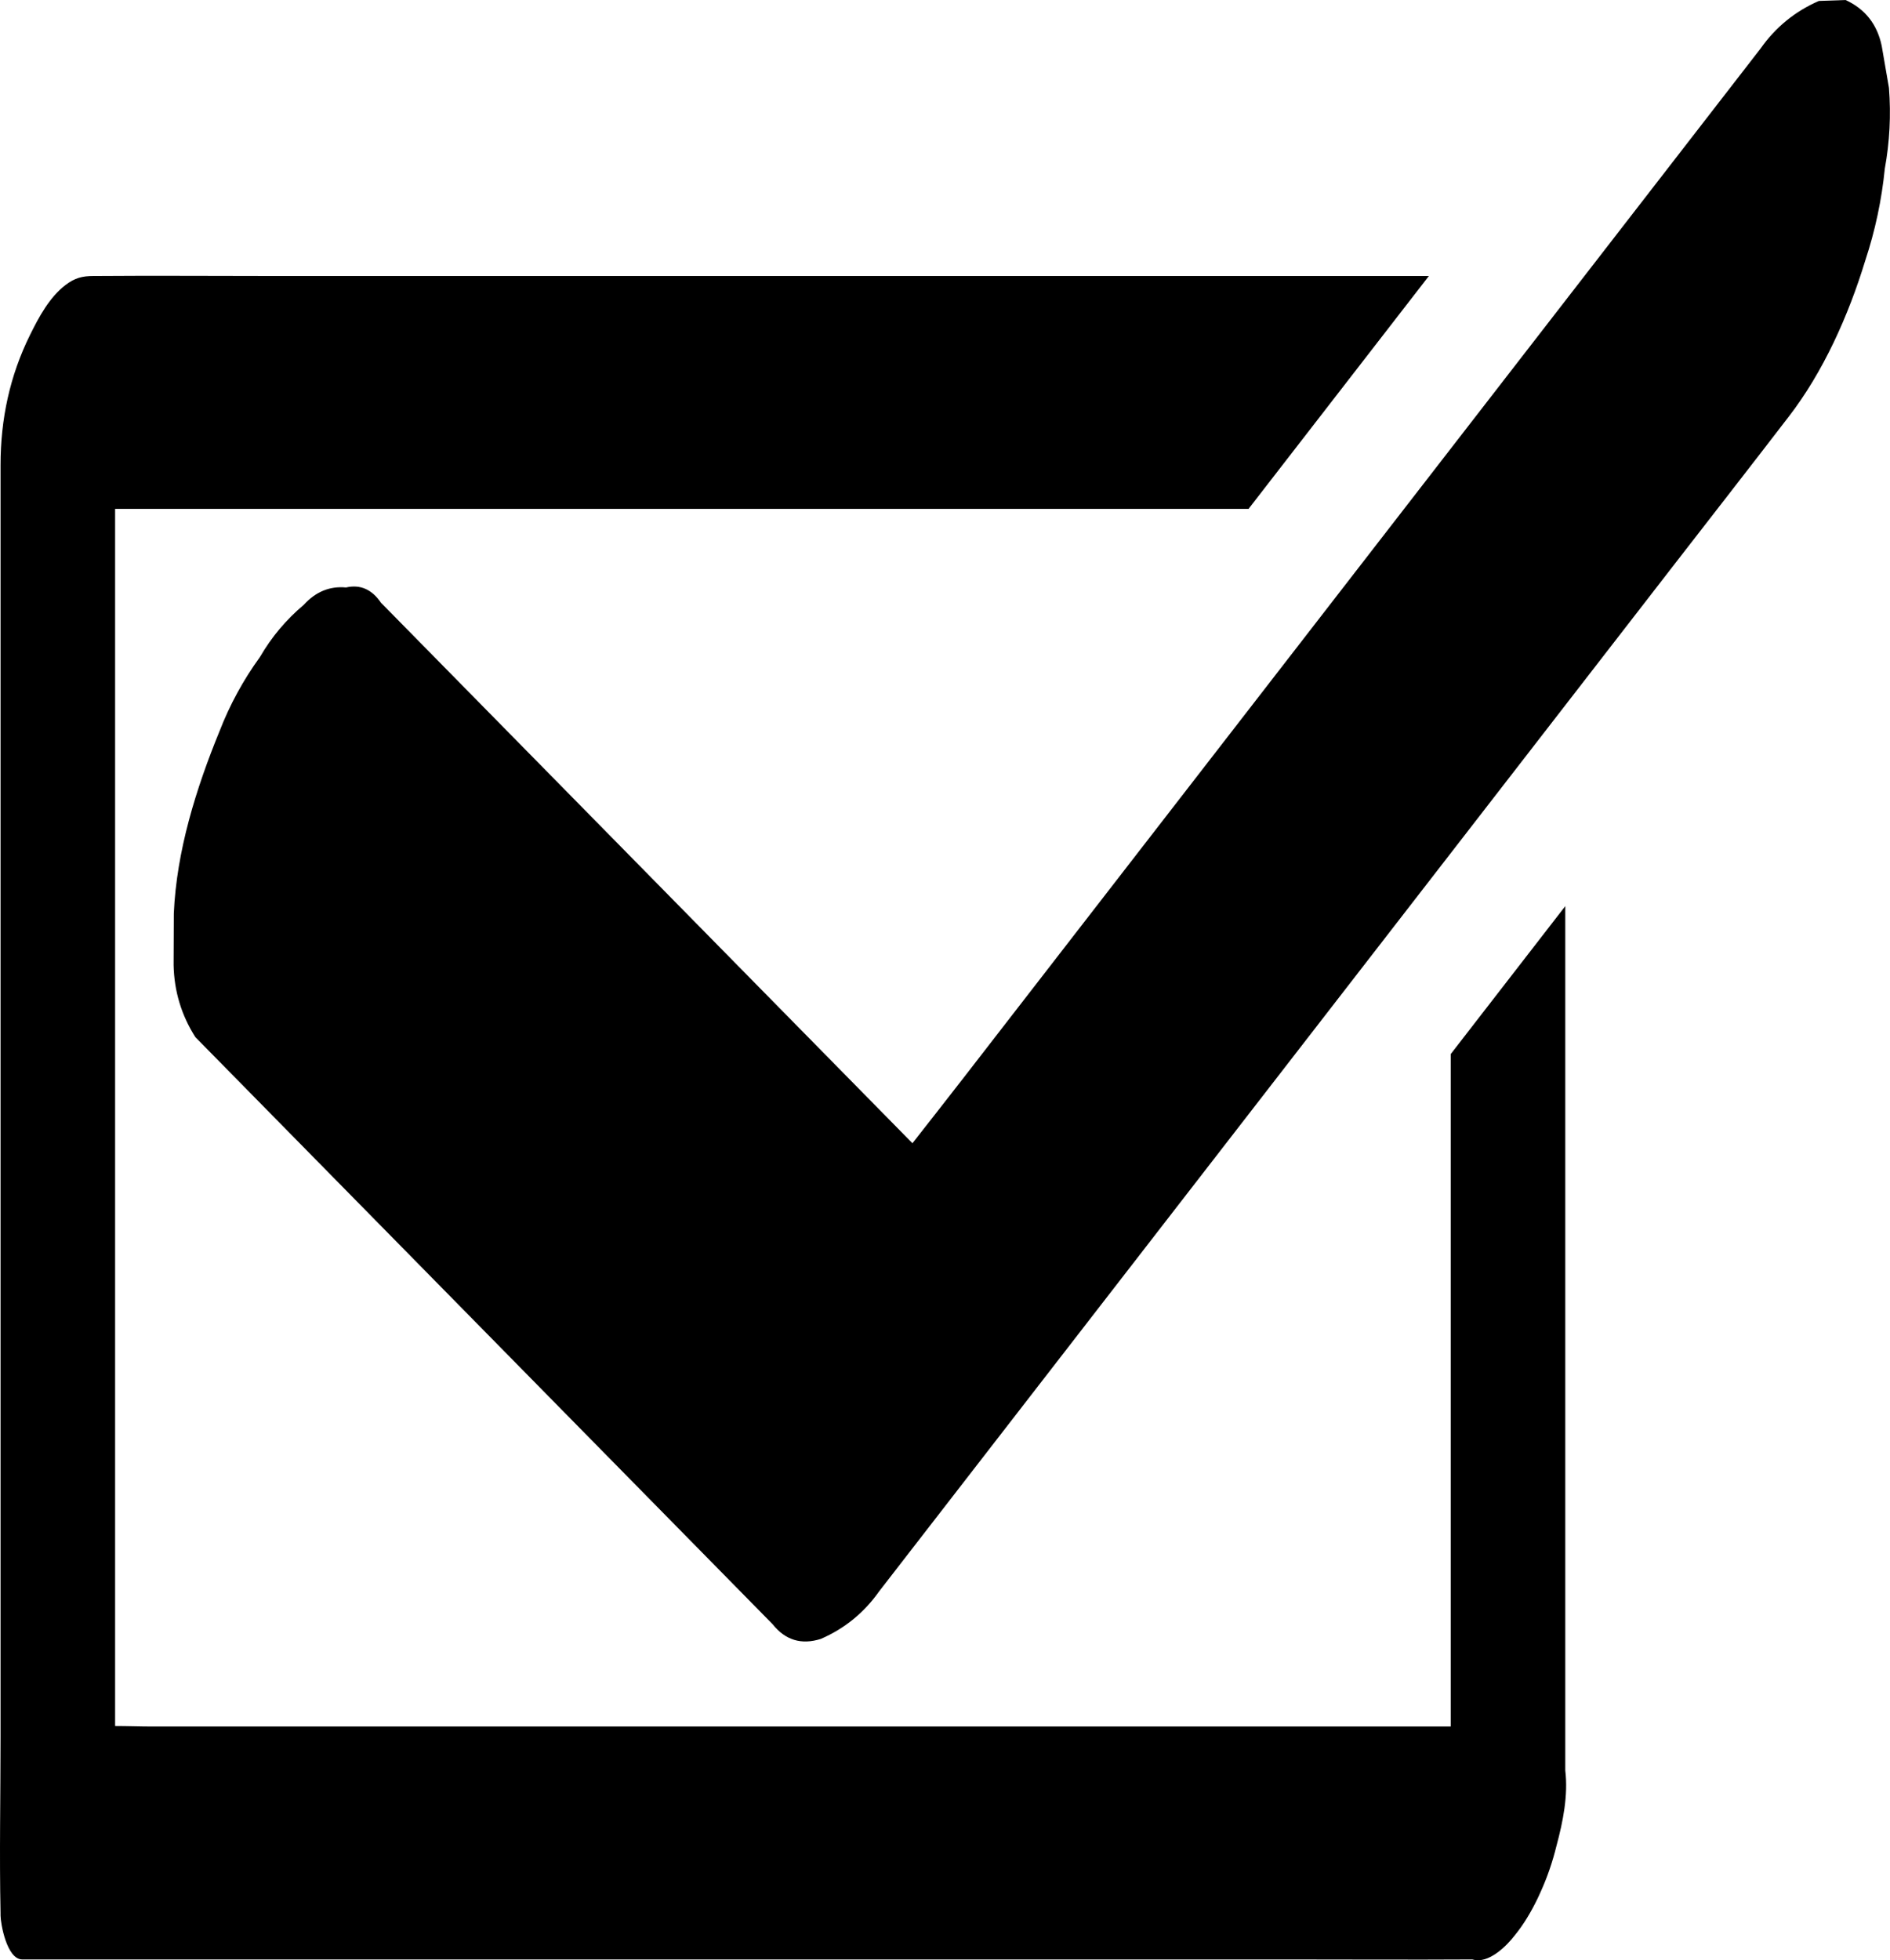 <?xml version="1.0" encoding="UTF-8"?><svg xmlns="http://www.w3.org/2000/svg" xmlns:xlink="http://www.w3.org/1999/xlink" height="796.8" preserveAspectRatio="xMidYMid meet" version="1.0" viewBox="0.0 0.0 768.4 796.8" width="768.4" zoomAndPan="magnify"><defs><clipPath id="a"><path d="M 0 112 L 637 112 L 637 796.781 L 0 796.781 Z M 0 112"/></clipPath><clipPath id="b"><path d="M 70 0 L 768.359 0 L 768.359 668 L 70 668 Z M 70 0"/></clipPath></defs><g><g clip-path="url(#a)" id="change1_2"><path d="M 636.379 660.848 C 636.379 613.812 636.379 566.777 636.379 519.738 C 636.379 469.266 636.379 418.793 636.379 368.316 L 589.805 428.453 C 589.805 471.809 589.805 515.16 589.805 558.516 C 589.805 606.266 589.805 654.02 589.805 701.773 C 582.797 701.773 575.793 701.773 568.785 701.773 C 521.75 701.773 474.711 701.773 427.676 701.773 C 371.137 701.773 314.598 701.773 258.059 701.773 C 208.891 701.773 159.723 701.773 110.555 701.773 C 94.355 701.773 78.16 701.773 61.965 701.773 C 56.949 701.773 51.859 701.57 46.797 701.566 C 46.797 687.992 46.797 674.422 46.797 660.848 C 46.797 613.812 46.797 566.777 46.797 519.738 C 46.797 463.199 46.797 406.66 46.797 350.121 C 46.797 302.367 46.797 254.617 46.797 206.863 C 53.805 206.863 60.809 206.863 67.816 206.863 C 114.852 206.863 161.891 206.863 208.926 206.863 C 265.465 206.863 322.004 206.863 378.543 206.863 C 421.562 206.863 464.578 206.863 507.598 206.863 L 580.922 112.188 C 576.875 112.188 572.832 112.188 568.785 112.188 C 521.75 112.188 474.711 112.188 427.676 112.188 C 371.137 112.188 314.598 112.188 258.059 112.188 C 208.891 112.188 159.723 112.188 110.555 112.188 C 86.691 112.188 62.82 111.996 38.961 112.188 C 38.637 112.191 38.309 112.188 37.98 112.188 C 33.473 112.188 30.387 112.988 26.688 115.805 C 20.078 120.832 15.797 128.891 12.215 136.129 C 3.953 152.812 0.223 170.469 0.223 189.008 C 0.223 208.602 0.223 228.195 0.223 247.789 C 0.223 294.824 0.223 341.859 0.223 388.895 C 0.223 445.434 0.223 501.977 0.223 558.516 C 0.223 607.684 0.223 656.852 0.223 706.02 C 0.223 729.863 -0.277 753.77 0.223 777.613 C 0.227 777.938 0.223 778.266 0.223 778.594 C 0.223 781.785 2.754 796.449 9.035 796.449 C 28.629 796.449 48.223 796.449 67.816 796.449 C 114.852 796.449 161.891 796.449 208.926 796.449 C 265.465 796.449 322.004 796.449 378.543 796.449 C 427.711 796.449 476.879 796.449 526.047 796.449 C 549.91 796.449 573.777 796.586 597.641 796.449 C 597.969 796.445 598.293 796.449 598.621 796.449 C 605.199 798.461 612.633 790.848 615.914 786.574 C 619.434 782.266 622.543 777.055 625.16 771.598 C 625.363 771.184 625.547 770.762 625.746 770.344 C 625.926 769.949 626.113 769.555 626.289 769.156 C 629.051 763.109 631.211 756.777 632.797 750.297 C 635.469 740.375 637.598 729.738 636.379 719.629 C 636.379 700.035 636.379 680.441 636.379 660.848"/></g><g clip-path="url(#b)" id="change1_1"><path d="M 767.977 35.715 C 766.992 30.02 766.012 24.324 765.027 18.625 C 763.188 9.867 758.293 3.66 750.344 0.004 C 746.73 0.129 743.113 0.258 739.496 0.383 C 729.812 4.59 721.898 11.047 715.758 19.75 C 703.492 35.59 691.223 51.434 678.953 67.273 C 649.496 105.309 620.035 143.344 590.578 181.379 C 554.957 227.371 519.332 273.367 483.707 319.363 C 453.012 358.996 422.316 398.629 391.621 438.262 C 384.777 447.098 377.859 455.883 370.965 464.691 C 350.695 444.086 330.426 423.473 310.156 402.867 C 268.02 360.02 225.883 317.176 183.746 274.332 C 174.125 264.551 164.504 254.766 154.883 244.984 C 151.18 239.535 146.445 237.473 140.676 238.789 C 134.094 238.164 128.371 240.512 123.512 245.828 C 116.312 251.887 110.375 258.961 105.695 267.047 C 98.926 276.359 93.445 286.418 89.246 297.223 C 79.684 320.59 71.766 345.953 70.664 371.312 C 70.637 378.285 70.605 385.262 70.578 392.238 C 70.801 402.887 73.754 412.664 79.43 421.566 C 105.891 448.469 132.352 475.375 158.809 502.281 C 200.949 545.125 243.086 587.969 285.223 630.816 C 294.844 640.598 304.465 650.383 314.086 660.164 C 319.254 666.672 325.797 668.676 333.719 666.164 C 343.402 661.957 351.312 655.504 357.453 646.801 C 369.723 630.957 381.992 615.117 394.262 599.273 C 423.719 561.242 453.176 523.207 482.633 485.172 C 518.258 439.176 553.883 393.18 589.504 347.188 C 620.199 307.555 650.895 267.922 681.594 228.285 C 696.527 209.004 711.543 189.777 726.398 170.434 C 726.613 170.156 726.828 169.883 727.043 169.605 C 741.352 151.125 751.539 128.152 758.324 105.965 C 762.371 93.75 765.027 81.266 766.297 68.516 C 768.273 57.68 768.832 46.746 767.977 35.715"/></g></g></svg>